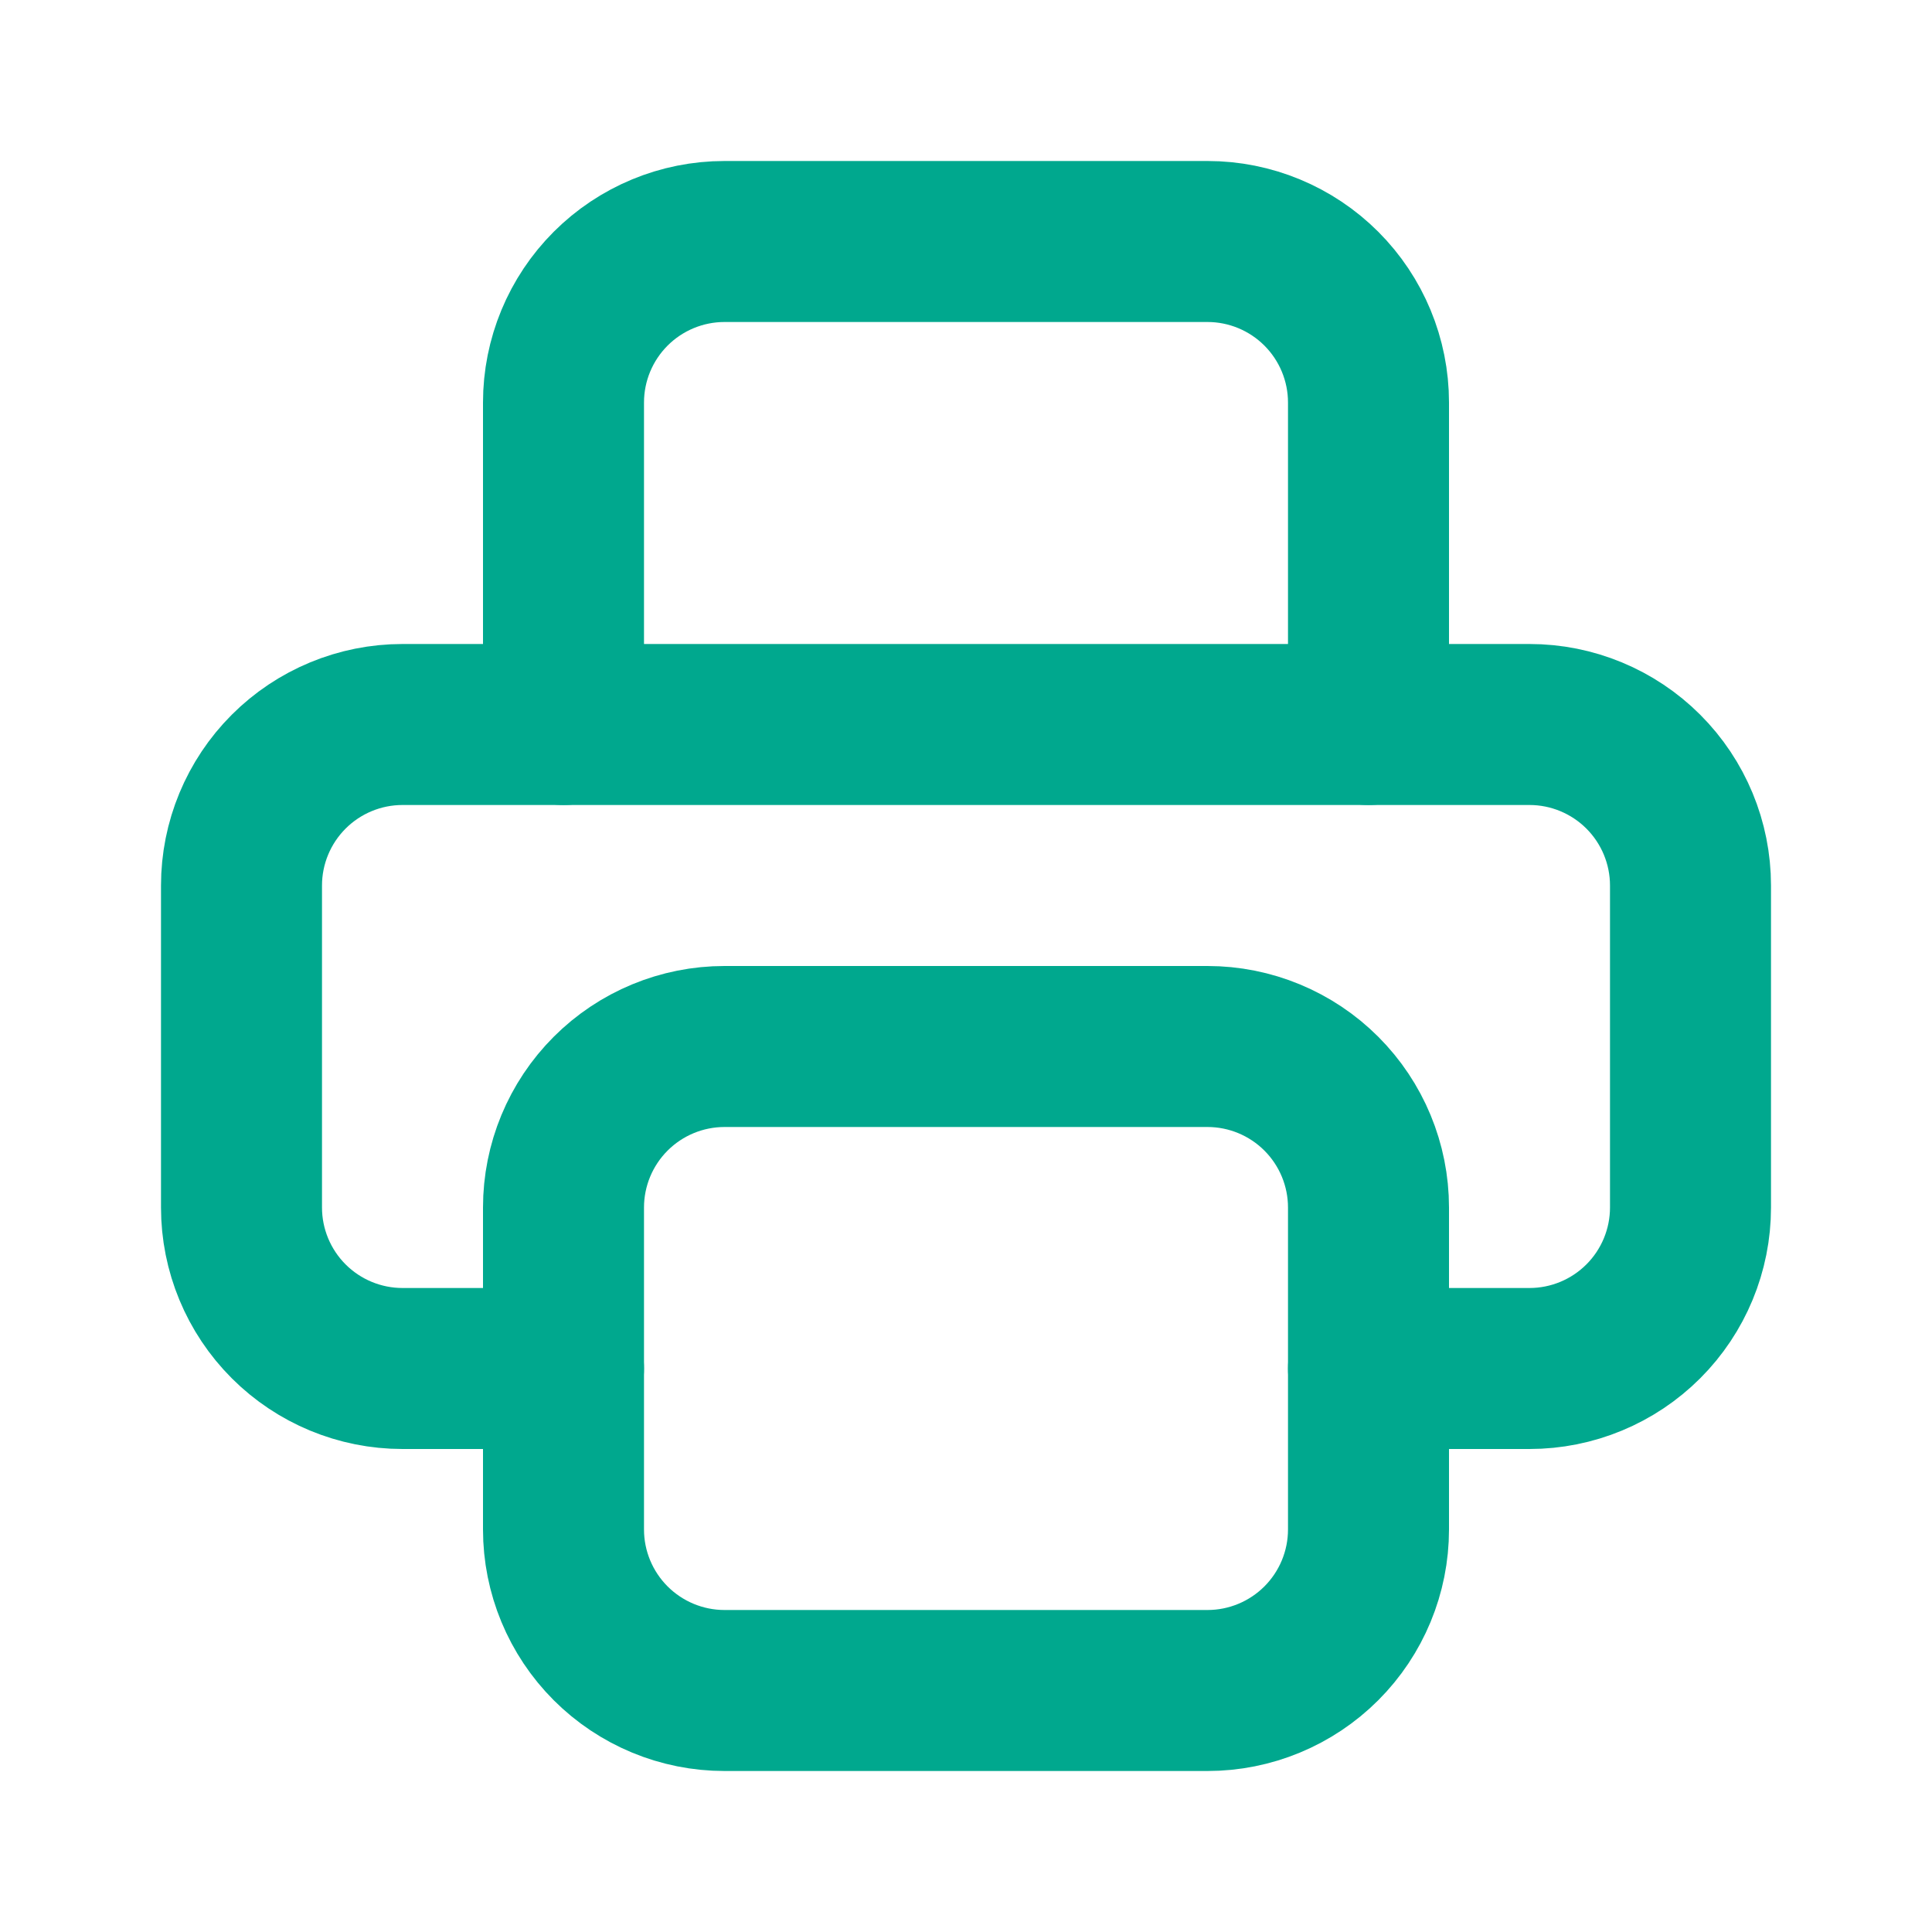<svg width="24" height="24" viewBox="0 0 24 24" fill="none" xmlns="http://www.w3.org/2000/svg">
<g clip-path="url(#clip0_4639_47996)">
<path d="M17 17H19C19.53 17 20.039 16.789 20.414 16.414C20.789 16.039 21 15.53 21 15V11C21 10.47 20.789 9.961 20.414 9.586C20.039 9.211 19.53 9 19 9H5C4.47 9 3.961 9.211 3.586 9.586C3.211 9.961 3 10.47 3 11V15C3 15.53 3.211 16.039 3.586 16.414C3.961 16.789 4.47 17 5 17H7" stroke="#00A88E" stroke-width="2" stroke-linecap="round" stroke-linejoin="round"/>
<path d="M17 9V5C17 4.47 16.789 3.961 16.414 3.586C16.039 3.211 15.53 3 15 3H9C8.47 3 7.961 3.211 7.586 3.586C7.211 3.961 7 4.47 7 5V9" stroke="#00A88E" stroke-width="2" stroke-linecap="round" stroke-linejoin="round"/>
<path d="M7 15C7 14.47 7.211 13.961 7.586 13.586C7.961 13.211 8.47 13 9 13H15C15.53 13 16.039 13.211 16.414 13.586C16.789 13.961 17 14.47 17 15V19C17 19.53 16.789 20.039 16.414 20.414C16.039 20.789 15.53 21 15 21H9C8.47 21 7.961 20.789 7.586 20.414C7.211 20.039 7 19.53 7 19V15Z" stroke="#00A88E" stroke-width="2" stroke-linecap="round" stroke-linejoin="round"/>
</g>
<defs>
<clipPath id="clip0_4639_47996">
<rect width="24" height="24" fill="white"/>
</clipPath>
</defs>
</svg>

